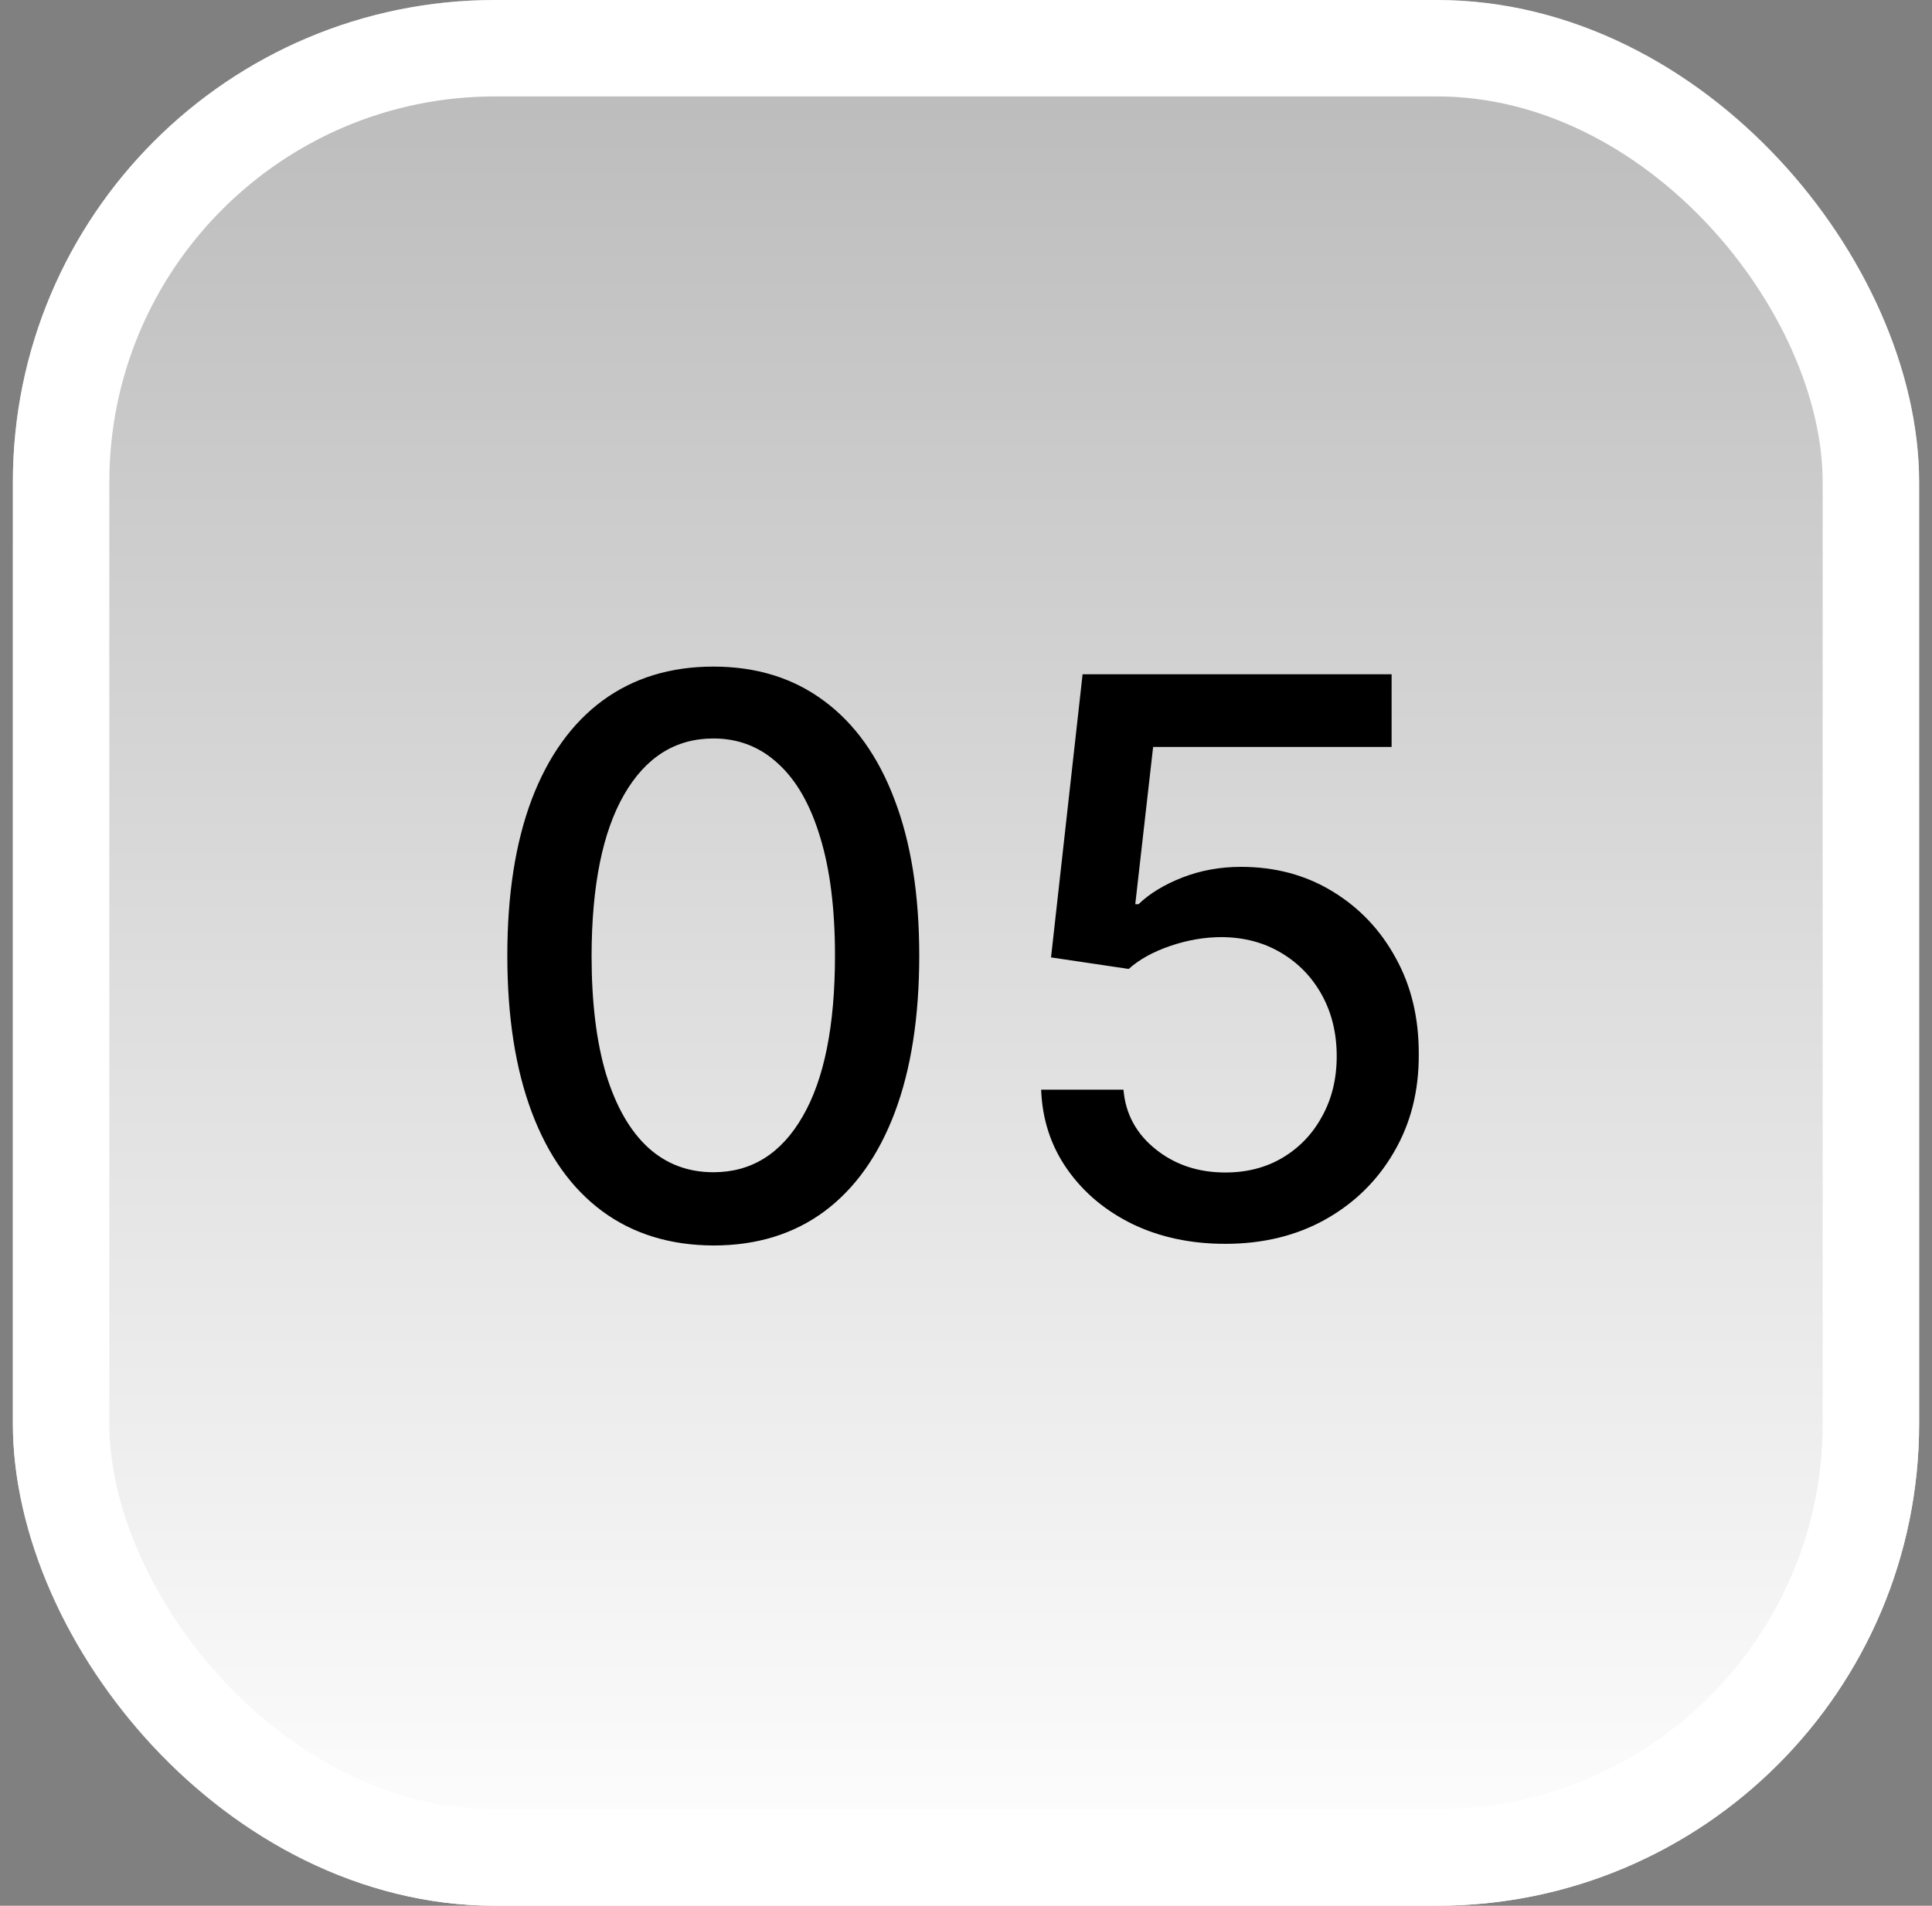 <svg xmlns="http://www.w3.org/2000/svg" width="75" height="74" viewBox="0 0 75 74" fill="none"><rect x="0" y="0" width="75" height="74" fill="#808080" stroke="none"/><rect x="0.5" width="74" height="74" rx="18.719" fill="url(#paint0_linear_258_1236)"></rect><rect x="2.372" y="1.872" width="70.256" height="70.256" rx="16.847" stroke="white" stroke-width="3.744"></rect><path d="M27.695 48.362C26.011 48.355 24.573 47.911 23.38 47.031C22.187 46.15 21.274 44.868 20.642 43.185C20.01 41.501 19.694 39.474 19.694 37.102C19.694 34.736 20.01 32.716 20.642 31.04C21.281 29.364 22.197 28.085 23.391 27.204C24.591 26.324 26.026 25.884 27.695 25.884C29.364 25.884 30.795 26.327 31.988 27.215C33.181 28.096 34.094 29.374 34.726 31.05C35.365 32.719 35.685 34.736 35.685 37.102C35.685 39.481 35.369 41.512 34.736 43.195C34.104 44.871 33.192 46.153 31.999 47.041C30.805 47.922 29.371 48.362 27.695 48.362ZM27.695 45.518C29.172 45.518 30.326 44.797 31.157 43.355C31.995 41.913 32.414 39.829 32.414 37.102C32.414 35.291 32.222 33.76 31.839 32.51C31.462 31.253 30.919 30.301 30.209 29.655C29.506 29.001 28.668 28.675 27.695 28.675C26.224 28.675 25.07 29.399 24.232 30.848C23.394 32.297 22.972 34.381 22.965 37.102C22.965 38.92 23.153 40.457 23.529 41.715C23.913 42.965 24.456 43.913 25.159 44.559C25.862 45.198 26.707 45.518 27.695 45.518ZM47.566 48.298C46.23 48.298 45.03 48.043 43.965 47.531C42.907 47.013 42.061 46.303 41.429 45.401C40.797 44.499 40.46 43.469 40.417 42.311H43.613C43.691 43.249 44.107 44.019 44.86 44.623C45.612 45.227 46.514 45.528 47.566 45.528C48.404 45.528 49.146 45.337 49.792 44.953C50.446 44.562 50.957 44.026 51.326 43.344C51.703 42.663 51.891 41.885 51.891 41.011C51.891 40.124 51.699 39.332 51.316 38.636C50.932 37.94 50.403 37.393 49.728 36.995C49.061 36.597 48.294 36.395 47.427 36.388C46.767 36.388 46.103 36.501 45.435 36.729C44.767 36.956 44.228 37.254 43.816 37.624L40.801 37.176L42.026 26.182H54.022V29.005H44.764L44.071 35.109H44.199C44.625 34.697 45.19 34.353 45.893 34.076C46.603 33.799 47.363 33.66 48.173 33.66C49.501 33.66 50.684 33.977 51.721 34.609C52.764 35.241 53.585 36.104 54.181 37.197C54.785 38.284 55.083 39.534 55.076 40.947C55.083 42.361 54.764 43.621 54.117 44.729C53.478 45.837 52.59 46.711 51.454 47.35C50.325 47.982 49.029 48.298 47.566 48.298Z" fill="black"></path><defs><linearGradient id="paint0_linear_258_1236" x1="37.5" y1="0" x2="37.5" y2="74" gradientUnits="userSpaceOnUse"><stop stop-color="white" stop-opacity="0.45"></stop><stop offset="1" stop-color="white"></stop></linearGradient></defs></svg>